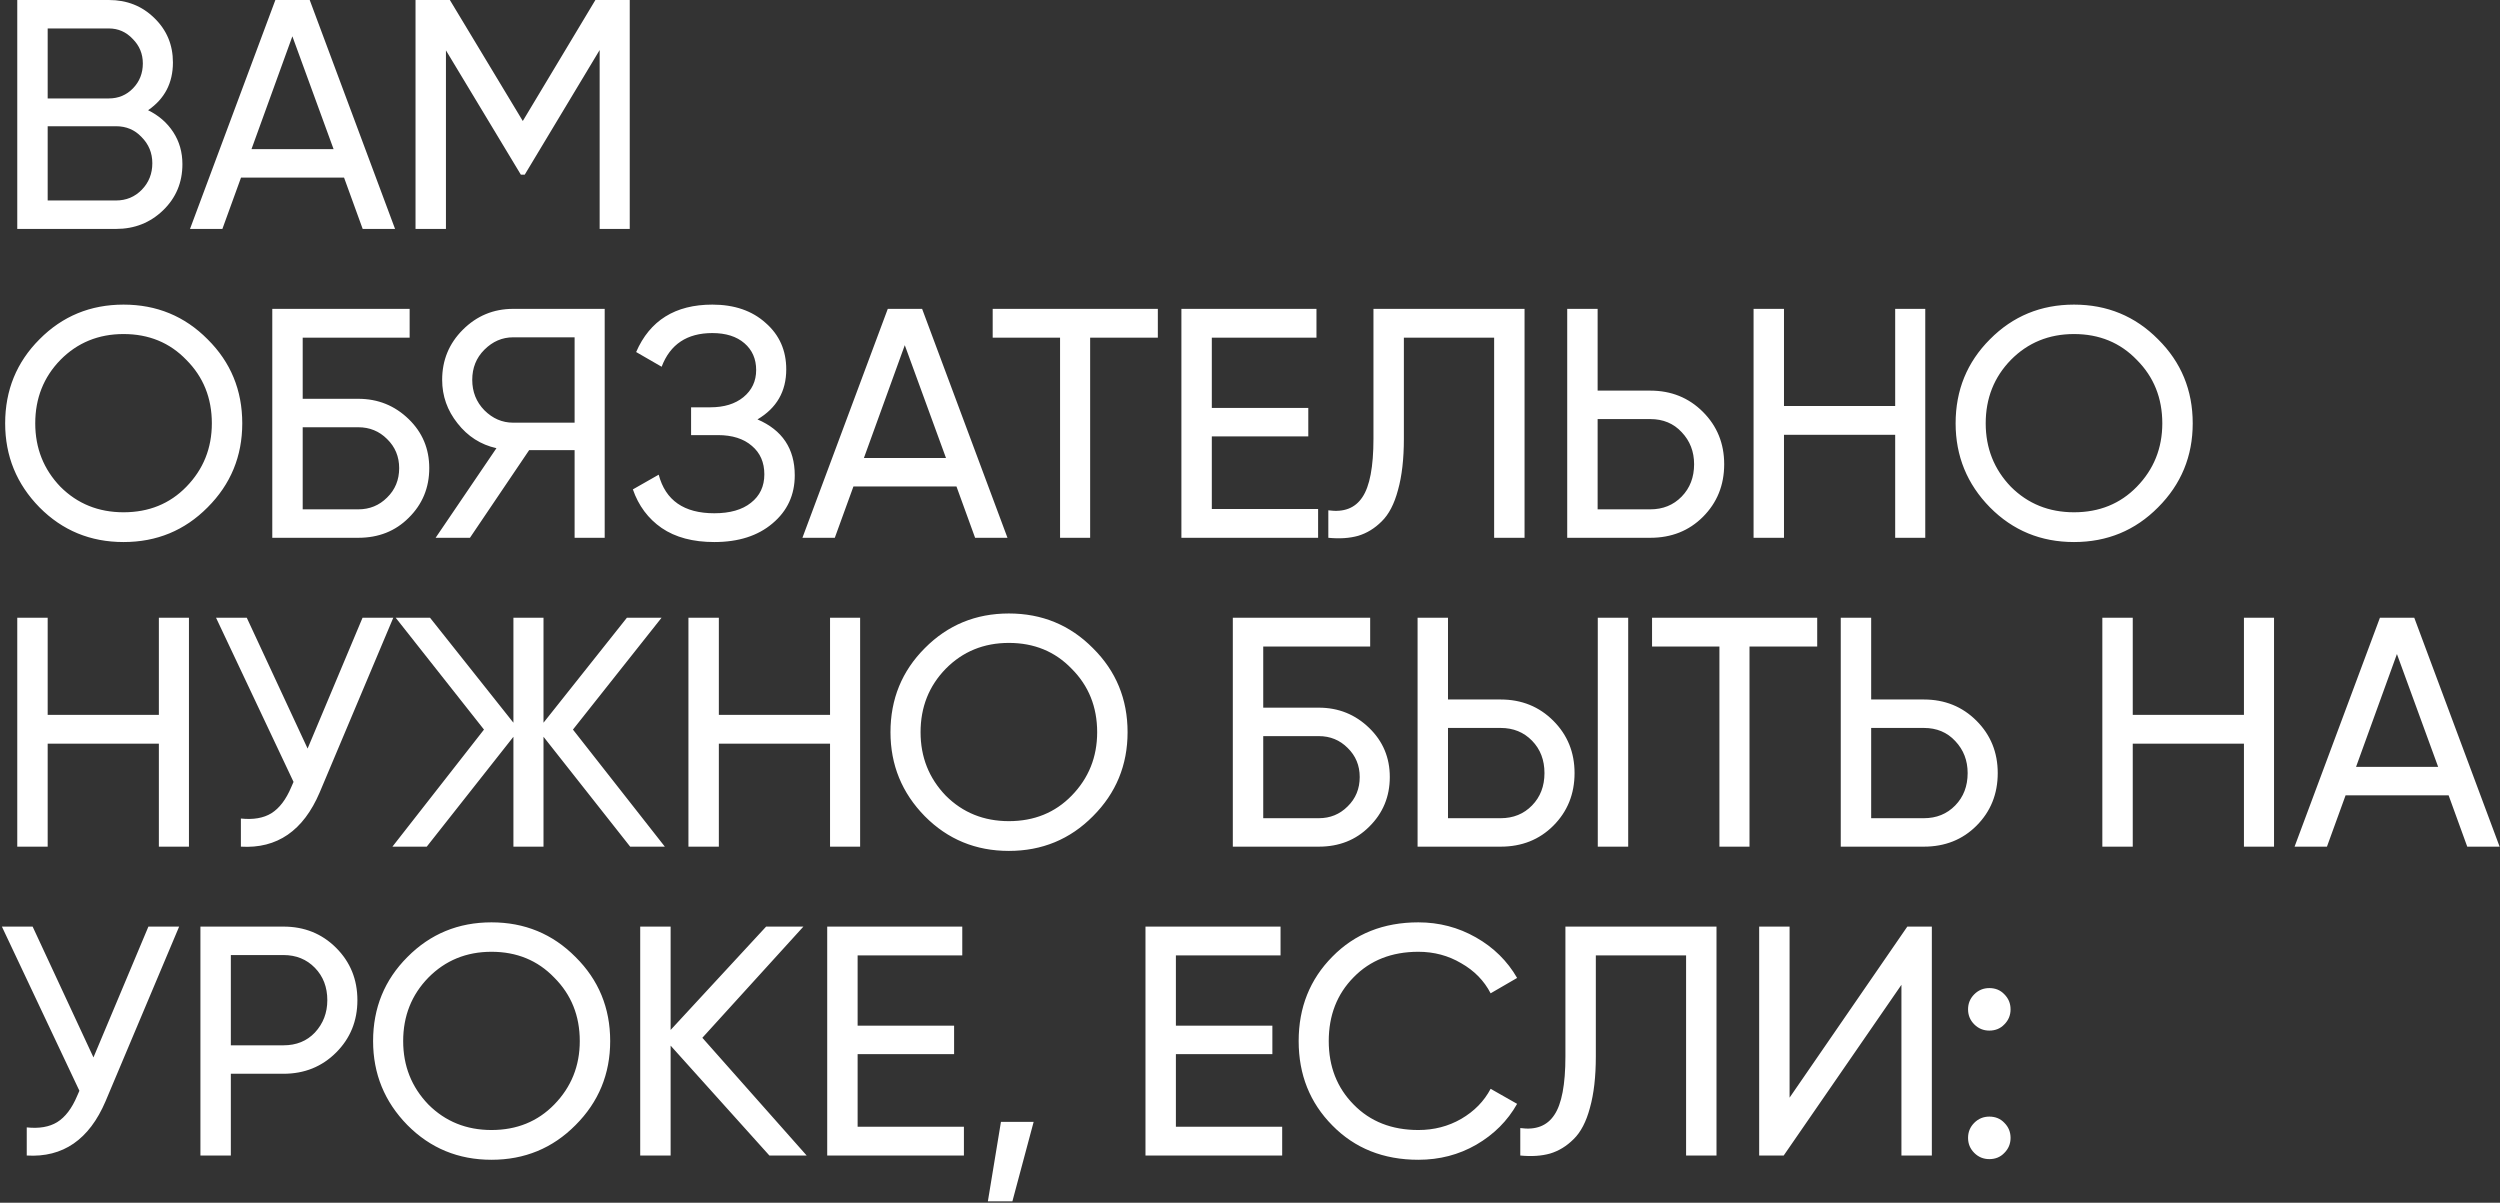 <?xml version="1.0" encoding="UTF-8"?> <svg xmlns="http://www.w3.org/2000/svg" width="688" height="331" viewBox="0 0 688 331" fill="none"><rect x="0" y="0" width="688" height="331" fill="#333333" stroke="none"/> <path d="M40.75 30.33C43.69 31.77 46 33.78 47.68 36.36C49.36 38.94 50.2 41.88 50.2 45.18C50.2 50.22 48.43 54.45 44.89 57.87C41.35 61.29 37.03 63 31.93 63H4.75V-4.29153e-06H29.95C34.93 -4.29153e-06 39.1 1.65 42.46 4.95C45.88 8.25 47.59 12.33 47.59 17.19C47.59 22.83 45.31 27.21 40.75 30.33ZM29.95 7.83H13.12V27.09H29.95C32.59 27.09 34.81 26.16 36.61 24.3C38.41 22.44 39.31 20.16 39.31 17.46C39.31 14.82 38.38 12.57 36.52 10.71C34.72 8.79 32.53 7.83 29.95 7.83ZM13.12 55.17H31.93C34.75 55.17 37.12 54.18 39.04 52.2C40.96 50.22 41.92 47.79 41.92 44.91C41.92 42.09 40.93 39.69 38.95 37.71C37.09 35.73 34.75 34.74 31.93 34.74H13.12V55.17ZM108.721 63H99.811L94.681 48.87H66.331L61.201 63H52.291L75.781 -4.29153e-06H85.231L108.721 63ZM80.461 9.99L69.211 41.04H91.801L80.461 9.99ZM163.853 -4.29153e-06H173.303V63H165.023V13.77L144.413 48.06H143.333L122.723 13.86V63H114.353V-4.29153e-06H123.803L143.873 33.3L163.853 -4.29153e-06ZM1.42 116.5C1.42 107.38 4.57 99.67 10.87 93.37C17.17 87.01 24.88 83.83 34 83.83C43.12 83.83 50.83 87.01 57.13 93.37C63.49 99.67 66.67 107.38 66.67 116.5C66.67 125.56 63.49 133.27 57.13 139.63C50.83 145.99 43.12 149.17 34 149.17C24.88 149.17 17.17 145.99 10.87 139.63C4.57 133.21 1.42 125.5 1.42 116.5ZM58.3 116.5C58.3 109.54 55.96 103.72 51.28 99.04C46.72 94.3 40.96 91.93 34 91.93C27.1 91.93 21.31 94.3 16.63 99.04C12.01 103.78 9.7 109.6 9.7 116.5C9.7 123.34 12.01 129.16 16.63 133.96C21.31 138.64 27.1 140.98 34 140.98C40.96 140.98 46.72 138.64 51.28 133.96C55.96 129.16 58.3 123.34 58.3 116.5ZM83.302 109.75H98.602C104.002 109.75 108.622 111.61 112.462 115.33C116.242 118.99 118.132 123.49 118.132 128.83C118.132 134.23 116.242 138.79 112.462 142.51C108.802 146.17 104.182 148 98.602 148H74.932V85H112.732V92.92H83.302V109.75ZM83.302 140.17H98.602C101.722 140.17 104.362 139.09 106.522 136.93C108.742 134.77 109.852 132.07 109.852 128.83C109.852 125.65 108.742 122.98 106.522 120.82C104.362 118.66 101.722 117.58 98.602 117.58H83.302V140.17ZM141.211 85H166.411V148H158.131V123.88H145.621L129.331 148H119.881L136.621 123.34C132.301 122.38 128.731 120.1 125.911 116.5C123.091 112.96 121.681 108.97 121.681 104.53C121.681 99.13 123.571 94.54 127.351 90.76C131.191 86.92 135.811 85 141.211 85ZM141.211 116.32H158.131V92.83H141.211C138.211 92.83 135.571 93.97 133.291 96.25C131.071 98.47 129.961 101.23 129.961 104.53C129.961 107.83 131.071 110.62 133.291 112.9C135.571 115.18 138.211 116.32 141.211 116.32ZM208.456 115.42C215.296 118.36 218.716 123.49 218.716 130.81C218.716 136.21 216.676 140.62 212.596 144.04C208.576 147.46 203.236 149.17 196.576 149.17C190.696 149.17 185.866 147.88 182.086 145.3C178.366 142.72 175.726 139.18 174.166 134.68L181.276 130.63C183.136 137.71 188.236 141.25 196.576 141.25C200.896 141.25 204.256 140.29 206.656 138.37C209.116 136.45 210.346 133.84 210.346 130.54C210.346 127.24 209.206 124.63 206.926 122.71C204.646 120.73 201.526 119.74 197.566 119.74H190.186V112.09H195.496C199.276 112.09 202.306 111.16 204.586 109.3C206.926 107.38 208.096 104.89 208.096 101.83C208.096 98.77 207.016 96.31 204.856 94.45C202.696 92.59 199.756 91.66 196.036 91.66C189.076 91.66 184.426 94.75 182.086 100.93L175.066 96.88C178.846 88.18 185.836 83.83 196.036 83.83C202.096 83.83 206.986 85.51 210.706 88.87C214.486 92.17 216.376 96.43 216.376 101.65C216.376 107.71 213.736 112.3 208.456 115.42ZM277.257 148H268.347L263.217 133.87H234.867L229.737 148H220.827L244.317 85H253.767L277.257 148ZM248.997 94.99L237.747 126.04H260.337L248.997 94.99ZM273.188 85H318.638V92.92H300.008V148H291.728V92.92H273.188V85ZM333.492 120.1V140.08H362.742V148H325.122V85H362.292V92.92H333.492V112.27H360.042V120.1H333.492ZM365.556 148V140.44C369.816 141.04 372.936 139.84 374.916 136.84C376.956 133.84 377.976 128.47 377.976 120.73V85H419.556V148H411.186V92.92H386.346V120.73C386.346 126.31 385.806 131.02 384.726 134.86C383.706 138.7 382.206 141.58 380.226 143.5C378.306 145.42 376.146 146.74 373.746 147.46C371.406 148.12 368.676 148.3 365.556 148ZM439.667 107.5H454.157C459.917 107.5 464.747 109.45 468.647 113.35C472.547 117.25 474.497 122.05 474.497 127.75C474.497 133.51 472.547 138.34 468.647 142.24C464.807 146.08 459.977 148 454.157 148H431.297V85H439.667V107.5ZM439.667 140.17H454.157C457.637 140.17 460.517 139 462.797 136.66C465.077 134.32 466.217 131.35 466.217 127.75C466.217 124.27 465.077 121.33 462.797 118.93C460.577 116.53 457.697 115.33 454.157 115.33H439.667V140.17ZM521.553 111.73V85H529.833V148H521.553V119.65H490.953V148H482.583V85H490.953V111.73H521.553ZM538.186 116.5C538.186 107.38 541.336 99.67 547.636 93.37C553.936 87.01 561.646 83.83 570.766 83.83C579.886 83.83 587.596 87.01 593.896 93.37C600.256 99.67 603.436 107.38 603.436 116.5C603.436 125.56 600.256 133.27 593.896 139.63C587.596 145.99 579.886 149.17 570.766 149.17C561.646 149.17 553.936 145.99 547.636 139.63C541.336 133.21 538.186 125.5 538.186 116.5ZM595.066 116.5C595.066 109.54 592.726 103.72 588.046 99.04C583.486 94.3 577.726 91.93 570.766 91.93C563.866 91.93 558.076 94.3 553.396 99.04C548.776 103.78 546.466 109.6 546.466 116.5C546.466 123.34 548.776 129.16 553.396 133.96C558.076 138.64 563.866 140.98 570.766 140.98C577.726 140.98 583.486 138.64 588.046 133.96C592.726 129.16 595.066 123.34 595.066 116.5ZM43.72 196.73V170H52V233H43.72V204.65H13.12V233H4.75V170H13.12V196.73H43.72ZM84.652 206L99.772 170H108.232L87.982 218.06C83.482 228.62 76.252 233.6 66.292 233V225.26C69.712 225.62 72.502 225.14 74.662 223.82C76.882 222.44 78.712 220.04 80.152 216.62L80.782 215.18L59.452 170H67.912L84.652 206ZM157.673 200.78L182.963 233H173.423L149.573 202.76V233H141.293V202.76L117.443 233H107.993L133.193 200.78L108.893 170H118.343L141.293 198.89V170H149.573V198.89L172.523 170H182.063L157.673 200.78ZM228.427 196.73V170H236.707V233H228.427V204.65H197.827V233H189.457V170H197.827V196.73H228.427ZM245.06 201.5C245.06 192.38 248.21 184.67 254.51 178.37C260.81 172.01 268.52 168.83 277.64 168.83C286.76 168.83 294.47 172.01 300.77 178.37C307.13 184.67 310.31 192.38 310.31 201.5C310.31 210.56 307.13 218.27 300.77 224.63C294.47 230.99 286.76 234.17 277.64 234.17C268.52 234.17 260.81 230.99 254.51 224.63C248.21 218.21 245.06 210.5 245.06 201.5ZM301.94 201.5C301.94 194.54 299.6 188.72 294.92 184.04C290.36 179.3 284.6 176.93 277.64 176.93C270.74 176.93 264.95 179.3 260.27 184.04C255.65 188.78 253.34 194.6 253.34 201.5C253.34 208.34 255.65 214.16 260.27 218.96C264.95 223.64 270.74 225.98 277.64 225.98C284.6 225.98 290.36 223.64 294.92 218.96C299.6 214.16 301.94 208.34 301.94 201.5ZM347.642 194.75H362.942C368.342 194.75 372.962 196.61 376.802 200.33C380.582 203.99 382.472 208.49 382.472 213.83C382.472 219.23 380.582 223.79 376.802 227.51C373.142 231.17 368.522 233 362.942 233H339.272V170H377.072V177.92H347.642V194.75ZM347.642 225.17H362.942C366.062 225.17 368.702 224.09 370.862 221.93C373.082 219.77 374.192 217.07 374.192 213.83C374.192 210.65 373.082 207.98 370.862 205.82C368.702 203.66 366.062 202.58 362.942 202.58H347.642V225.17ZM412.979 233H390.119V170H398.489V192.5H412.979C418.739 192.5 423.569 194.45 427.469 198.35C431.369 202.25 433.319 207.05 433.319 212.75C433.319 218.51 431.369 223.34 427.469 227.24C423.629 231.08 418.799 233 412.979 233ZM448.079 233H439.709V170H448.079V233ZM398.489 200.33V225.17H412.979C416.459 225.17 419.339 224 421.619 221.66C423.899 219.32 425.039 216.35 425.039 212.75C425.039 209.15 423.899 206.18 421.619 203.84C419.339 201.5 416.459 200.33 412.979 200.33H398.489ZM454.644 170H500.094V177.92H481.464V233H473.184V177.92H454.644V170ZM514.947 192.5H529.437C535.197 192.5 540.027 194.45 543.927 198.35C547.827 202.25 549.777 207.05 549.777 212.75C549.777 218.51 547.827 223.34 543.927 227.24C540.087 231.08 535.257 233 529.437 233H506.577V170H514.947V192.5ZM514.947 225.17H529.437C532.917 225.17 535.797 224 538.077 221.66C540.357 219.32 541.497 216.35 541.497 212.75C541.497 209.27 540.357 206.33 538.077 203.93C535.857 201.53 532.977 200.33 529.437 200.33H514.947V225.17ZM617.533 196.73V170H625.813V233H617.533V204.65H586.933V233H578.563V170H586.933V196.73H617.533ZM687.896 233H678.986L673.856 218.87H645.506L640.376 233H631.466L654.956 170H664.406L687.896 233ZM659.636 179.99L648.386 211.04H670.976L659.636 179.99ZM25.72 291L40.84 255H49.3L29.05 303.06C24.55 313.62 17.32 318.6 7.36 318V310.26C10.78 310.62 13.57 310.14 15.73 308.82C17.95 307.44 19.78 305.04 21.22 301.62L21.85 300.18L0.52 255H8.98L25.72 291ZM55.157 255H78.017C83.777 255 88.607 256.95 92.507 260.85C96.407 264.75 98.357 269.55 98.357 275.25C98.357 280.95 96.407 285.75 92.507 289.65C88.607 293.55 83.777 295.5 78.017 295.5H63.527V318H55.157V255ZM63.527 287.67H78.017C81.557 287.67 84.437 286.5 86.657 284.16C88.937 281.7 90.077 278.73 90.077 275.25C90.077 271.65 88.937 268.68 86.657 266.34C84.377 264 81.497 262.83 78.017 262.83H63.527V287.67ZM102.674 286.5C102.674 277.38 105.824 269.67 112.124 263.37C118.424 257.01 126.134 253.83 135.254 253.83C144.374 253.83 152.084 257.01 158.384 263.37C164.744 269.67 167.924 277.38 167.924 286.5C167.924 295.56 164.744 303.27 158.384 309.63C152.084 315.99 144.374 319.17 135.254 319.17C126.134 319.17 118.424 315.99 112.124 309.63C105.824 303.21 102.674 295.5 102.674 286.5ZM159.554 286.5C159.554 279.54 157.214 273.72 152.534 269.04C147.974 264.3 142.214 261.93 135.254 261.93C128.354 261.93 122.564 264.3 117.884 269.04C113.264 273.78 110.954 279.6 110.954 286.5C110.954 293.34 113.264 299.16 117.884 303.96C122.564 308.64 128.354 310.98 135.254 310.98C142.214 310.98 147.974 308.64 152.534 303.96C157.214 299.16 159.554 293.34 159.554 286.5ZM193.286 285.6L221.996 318H211.736L184.556 287.76V318H176.186V255H184.556V283.44L210.836 255H221.096L193.286 285.6ZM236.018 290.1V310.08H265.268V318H227.648V255H264.818V262.92H236.018V282.27H262.568V290.1H236.018ZM275.462 308.73H284.462L278.612 330.6H271.862L275.462 308.73ZM323.606 290.1V310.08H352.856V318H315.236V255H352.406V262.92H323.606V282.27H350.156V290.1H323.606ZM390.331 319.17C380.731 319.17 372.841 316.02 366.661 309.72C360.481 303.48 357.391 295.74 357.391 286.5C357.391 277.26 360.481 269.52 366.661 263.28C372.841 256.98 380.731 253.83 390.331 253.83C396.031 253.83 401.311 255.21 406.171 257.97C411.031 260.73 414.811 264.45 417.511 269.13L410.221 273.36C408.421 269.88 405.721 267.12 402.121 265.08C398.581 262.98 394.651 261.93 390.331 261.93C383.011 261.93 377.071 264.27 372.511 268.95C367.951 273.57 365.671 279.42 365.671 286.5C365.671 293.52 367.951 299.34 372.511 303.96C377.071 308.64 383.011 310.98 390.331 310.98C394.651 310.98 398.581 309.96 402.121 307.92C405.721 305.82 408.421 303.06 410.221 299.64L417.511 303.78C414.871 308.46 411.121 312.21 406.261 315.03C401.461 317.79 396.151 319.17 390.331 319.17ZM418.382 318V310.44C422.642 311.04 425.762 309.84 427.742 306.84C429.782 303.84 430.802 298.47 430.802 290.73V255H472.382V318H464.012V262.92H439.172V290.73C439.172 296.31 438.632 301.02 437.552 304.86C436.532 308.7 435.032 311.58 433.052 313.5C431.132 315.42 428.972 316.74 426.572 317.46C424.232 318.12 421.502 318.3 418.382 318ZM531.643 318H523.273V271.02L490.873 318H484.123V255H492.493V302.07L524.893 255H531.643V318ZM547.459 283.62C545.839 283.62 544.459 283.05 543.319 281.91C542.179 280.77 541.609 279.39 541.609 277.77C541.609 276.15 542.179 274.77 543.319 273.63C544.459 272.49 545.839 271.92 547.459 271.92C549.139 271.92 550.519 272.49 551.599 273.63C552.739 274.77 553.309 276.15 553.309 277.77C553.309 279.39 552.739 280.77 551.599 281.91C550.519 283.05 549.139 283.62 547.459 283.62ZM547.459 318.99C545.839 318.99 544.459 318.42 543.319 317.28C542.179 316.14 541.609 314.76 541.609 313.14C541.609 311.52 542.179 310.14 543.319 309C544.459 307.86 545.839 307.29 547.459 307.29C549.139 307.29 550.519 307.86 551.599 309C552.739 310.14 553.309 311.52 553.309 313.14C553.309 314.76 552.739 316.14 551.599 317.28C550.519 318.42 549.139 318.99 547.459 318.99Z" fill="white"></path> </svg> 
